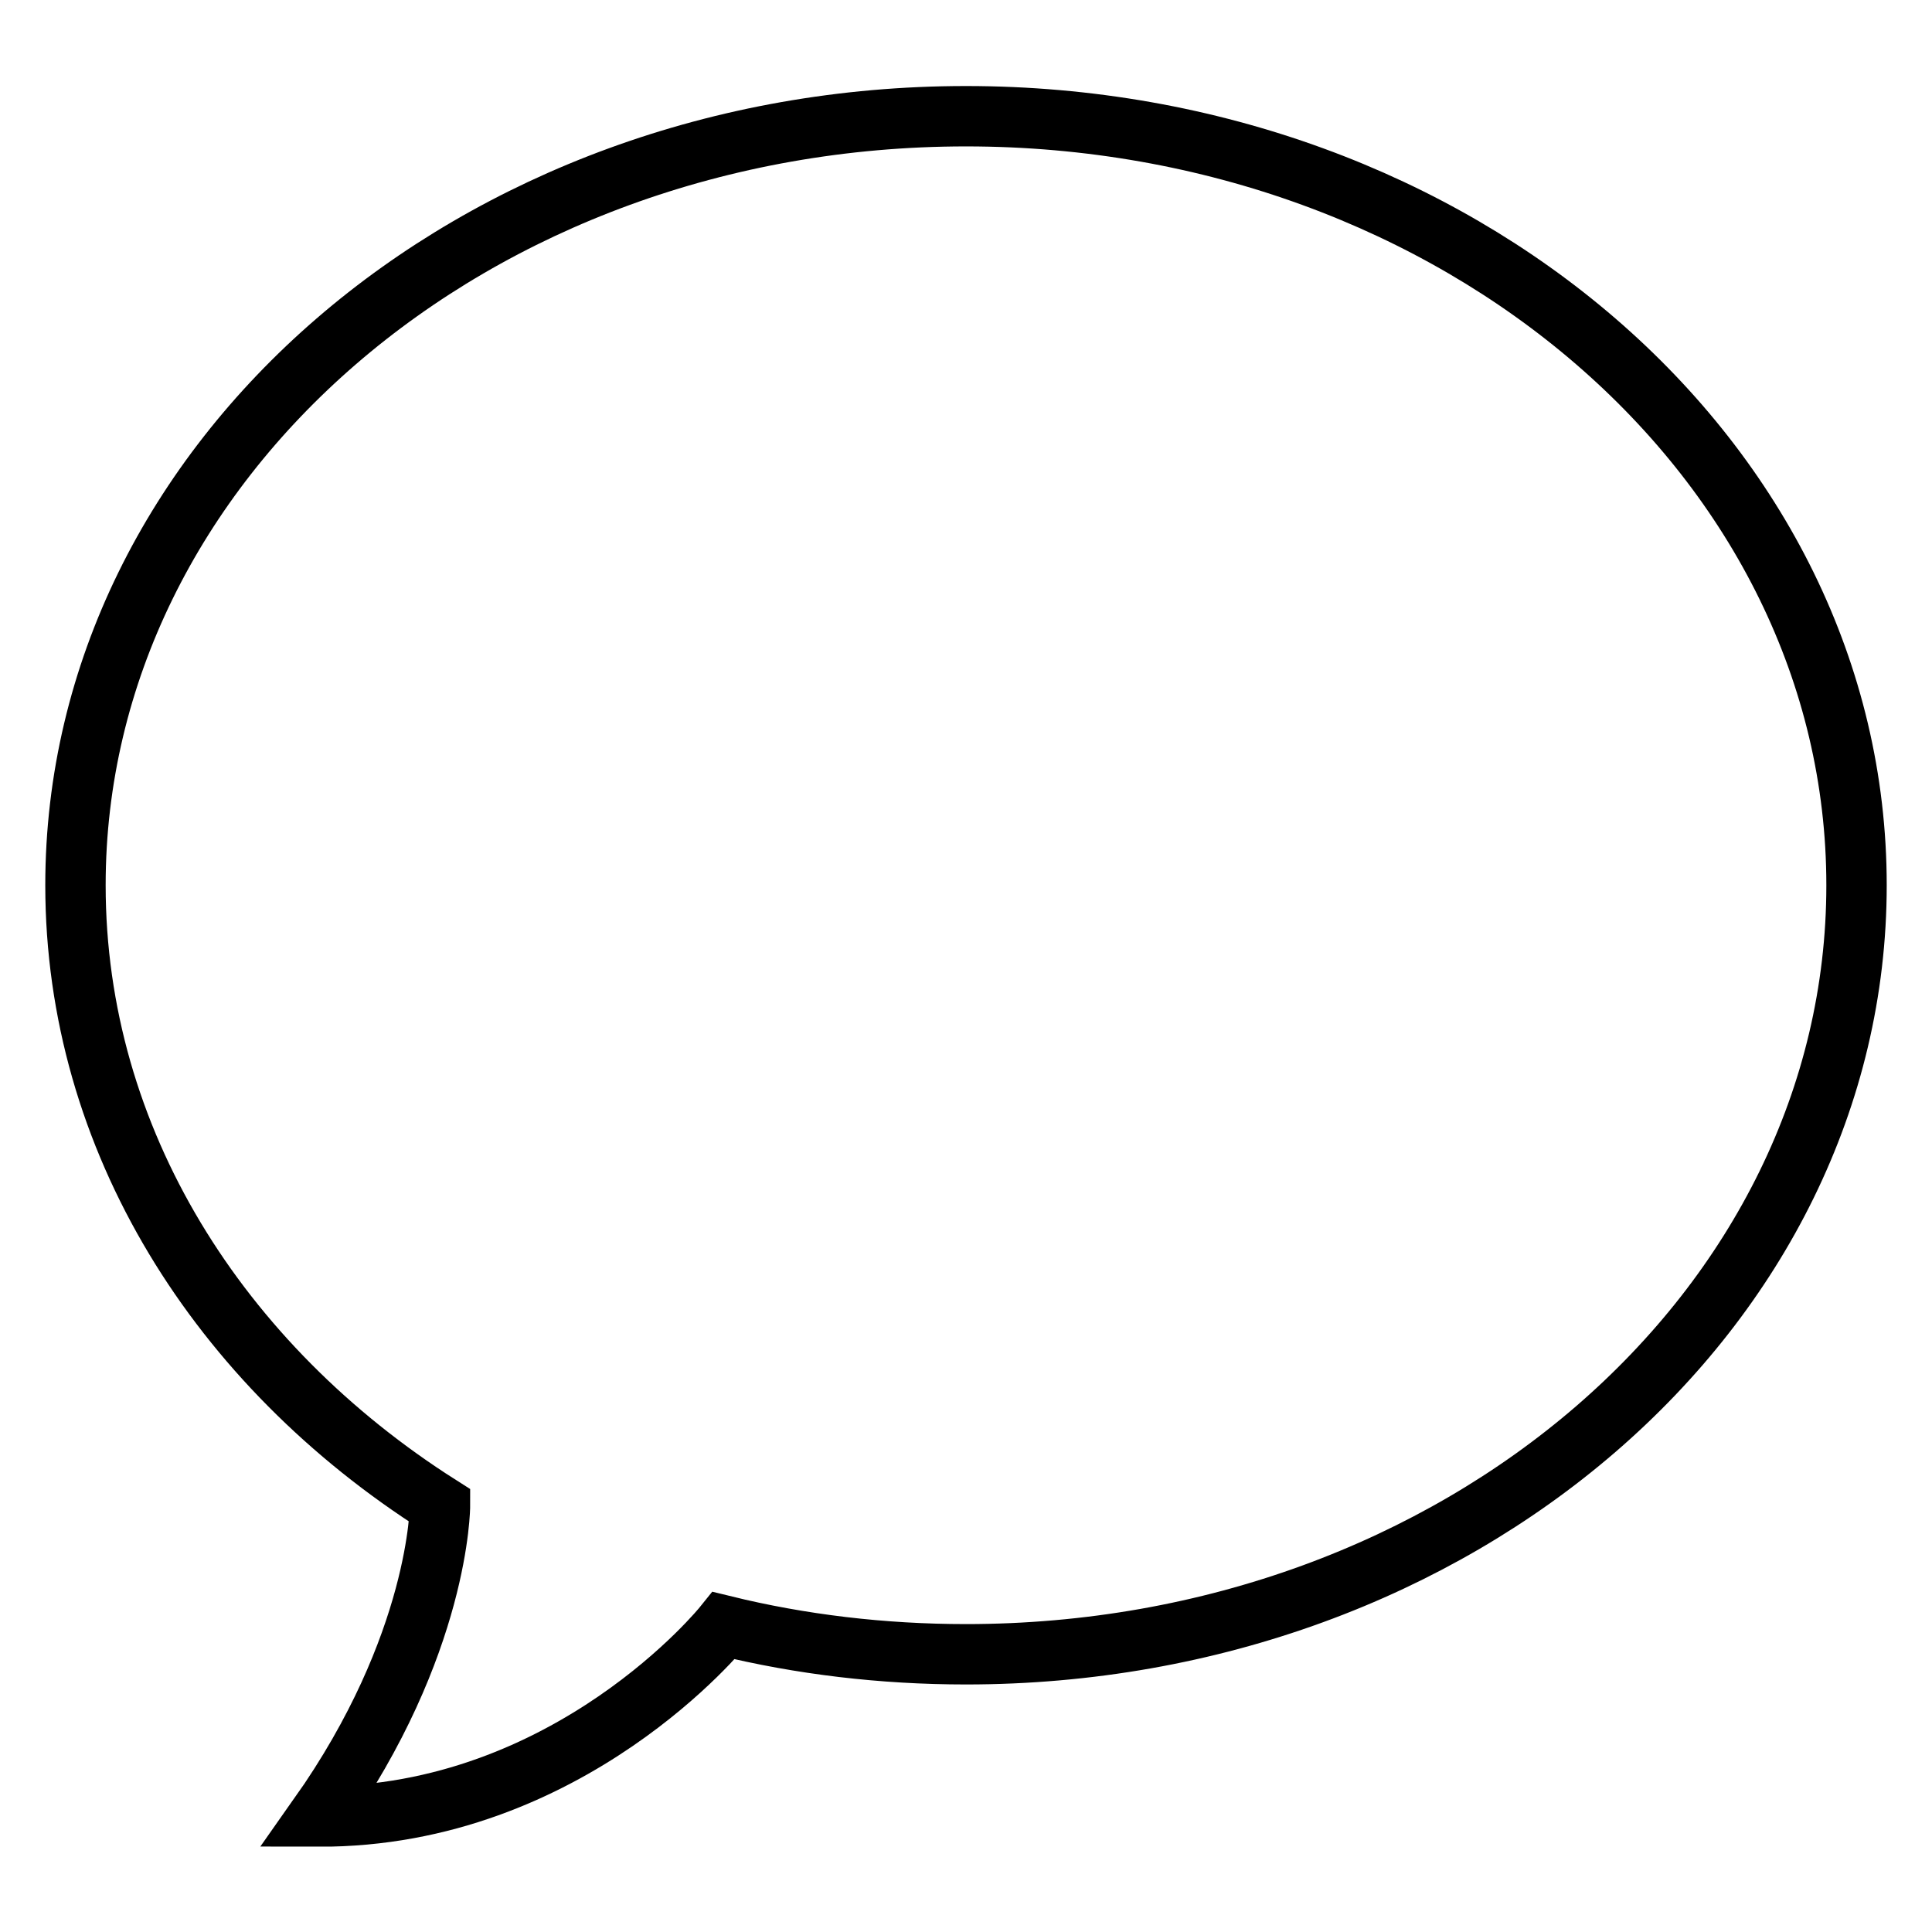 <?xml version="1.0" encoding="utf-8"?>
<!-- Svg Vector Icons : http://www.onlinewebfonts.com/icon -->
<!DOCTYPE svg PUBLIC "-//W3C//DTD SVG 1.1//EN" "http://www.w3.org/Graphics/SVG/1.1/DTD/svg11.dtd">
<svg version="1.1" xmlns="http://www.w3.org/2000/svg" xmlns:xlink="http://www.w3.org/1999/xlink" x="0px" y="0px" viewBox="0 0 256 256" enable-background="new 0 0 256 256" xml:space="preserve">
<g> <path stroke-width="8" fill-opacity="0" stroke="#000000"  d="M246,117.3c0,56.3-52.8,101.9-118,101.9c-11.1,0-21.9-1.3-32.1-3.8c0,0-20.4,25.4-53.7,25.3 c16.1-22.8,16.1-41.2,16.1-41.2C29,180.9,10,151,10,117.3C10,61,62.8,15.4,128,15.4C193.2,15.4,246,61,246,117.3z"/></g>
</svg>